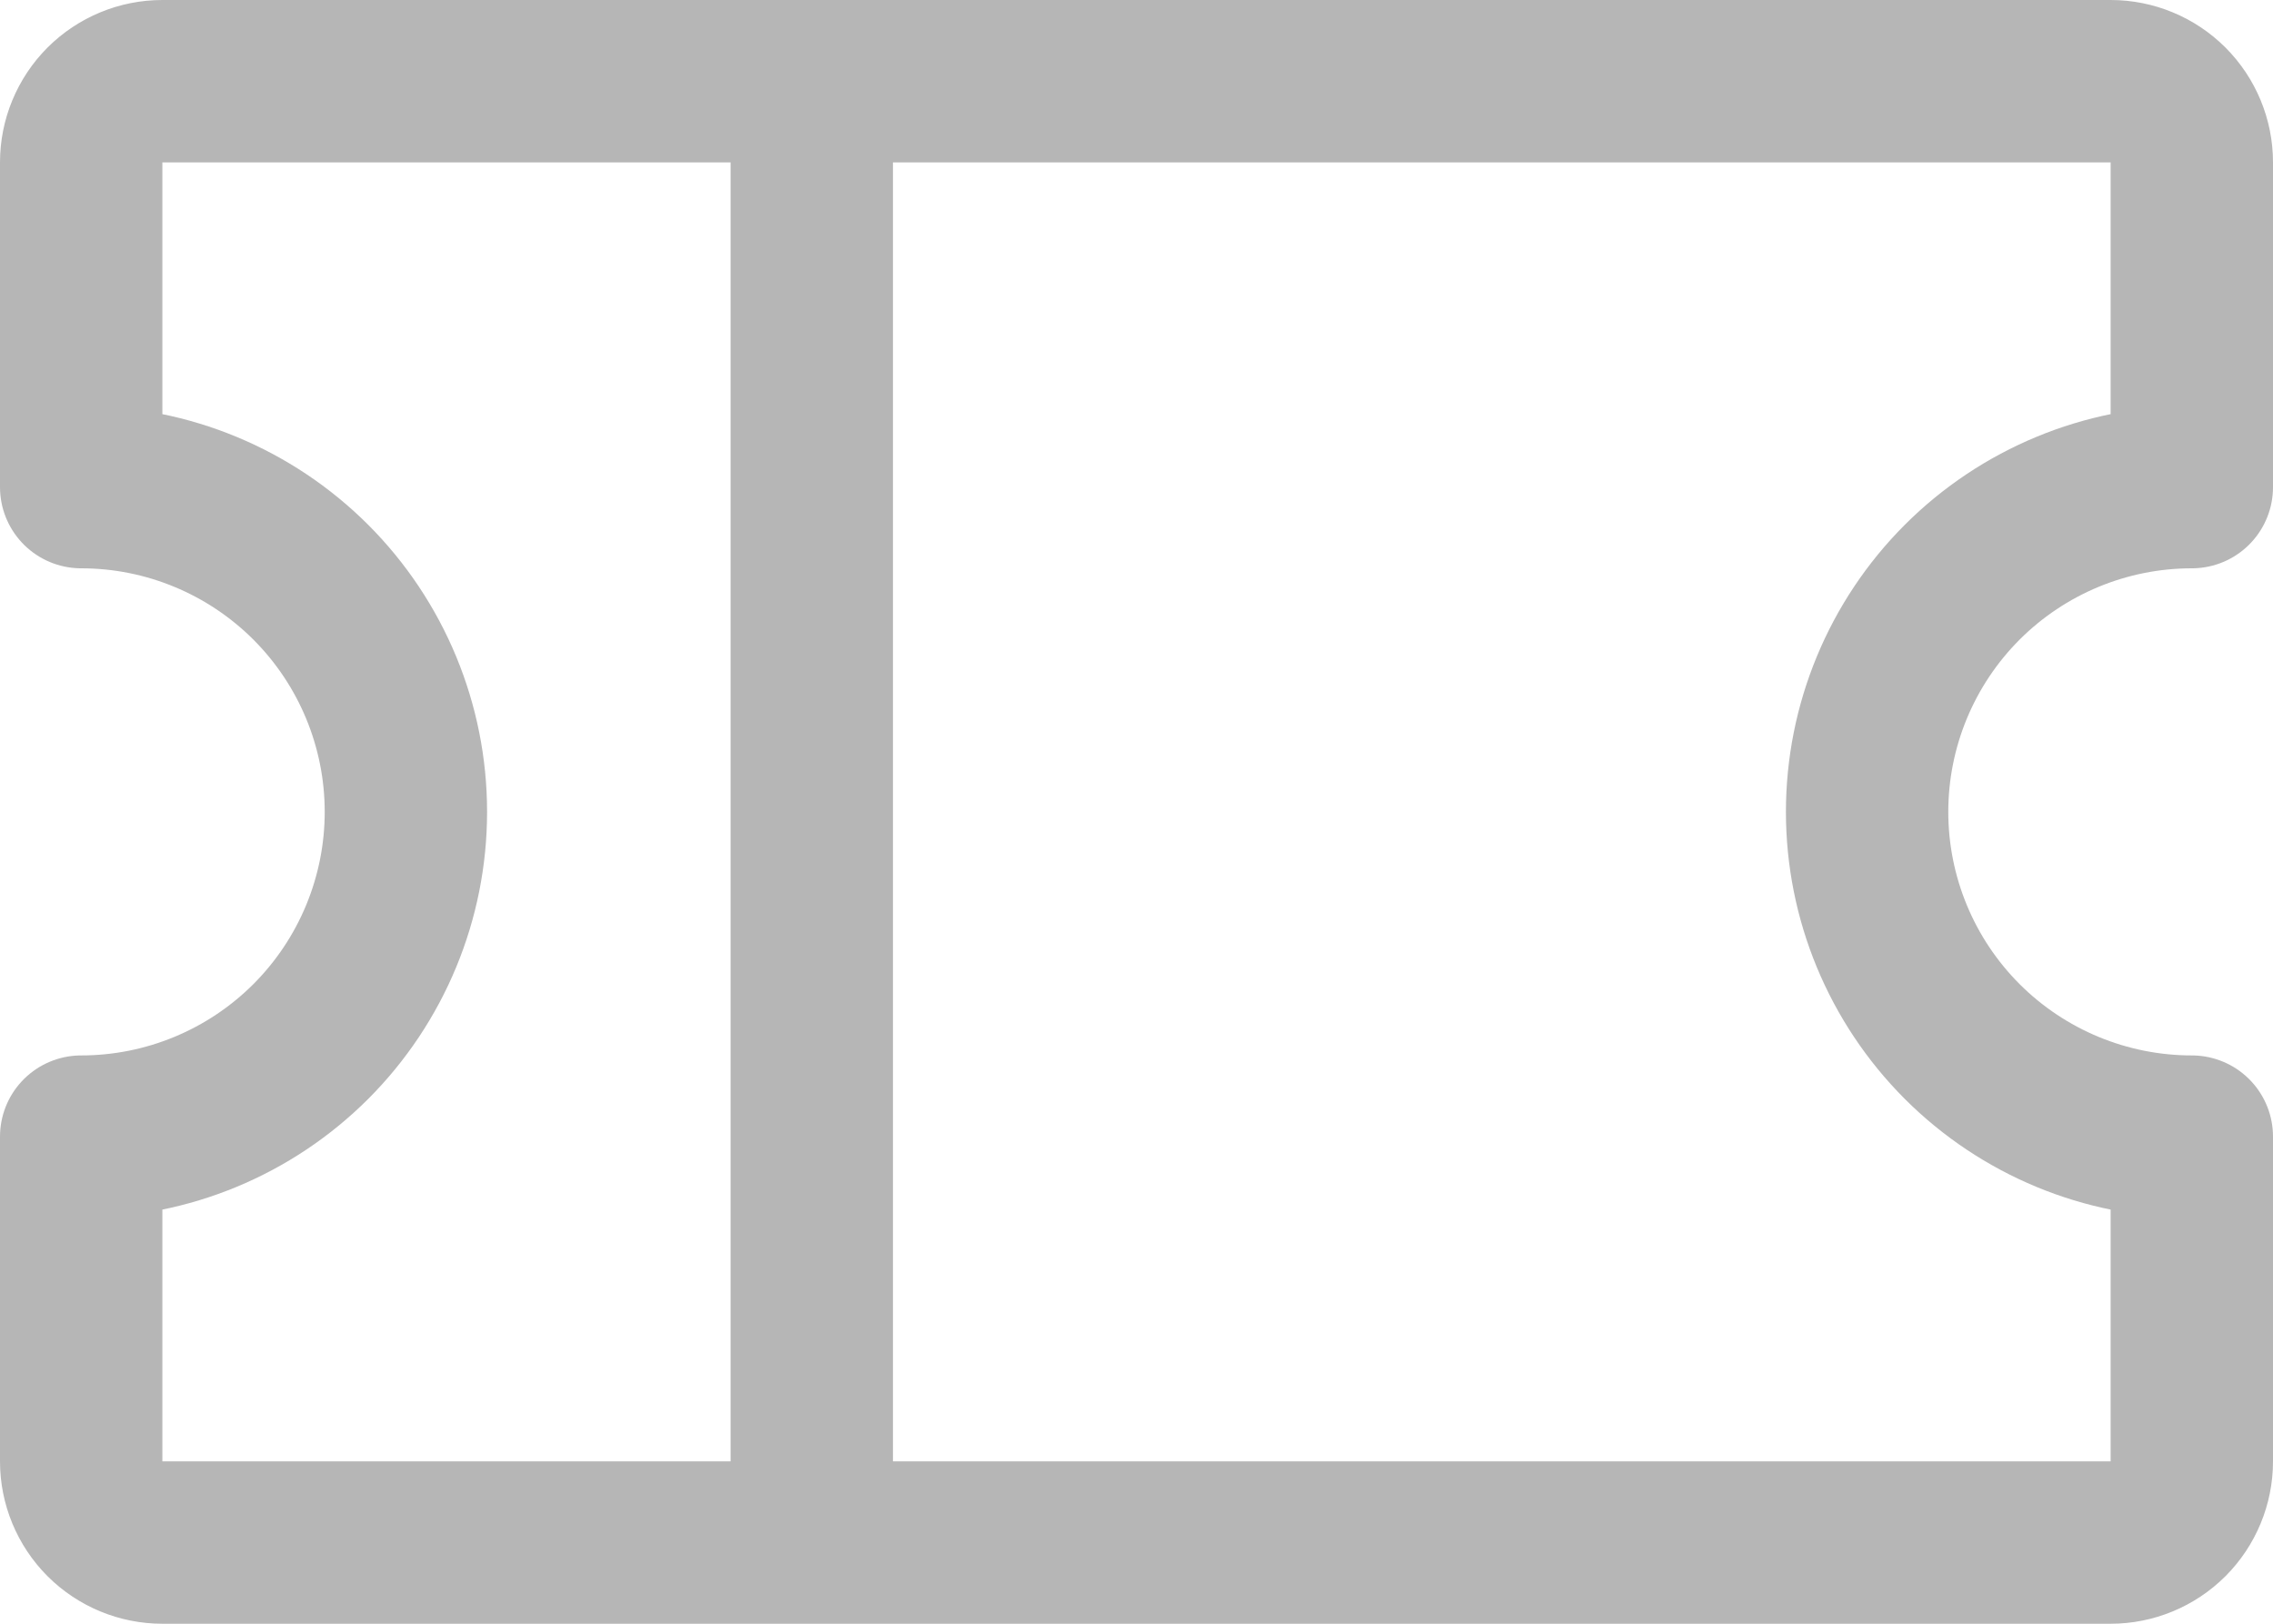<svg width="42" height="30" viewBox="0 0 42 30" fill="none" xmlns="http://www.w3.org/2000/svg">
<path d="M15 1.5V28.5M1.5 21C3.091 21 4.617 20.368 5.743 19.243C6.868 18.117 7.5 16.591 7.5 15C7.5 13.409 6.868 11.883 5.743 10.757C4.617 9.632 3.091 9 1.5 9V3C1.5 2.602 1.658 2.221 1.939 1.939C2.221 1.658 2.602 1.5 3 1.5H39C39.398 1.5 39.779 1.658 40.061 1.939C40.342 2.221 40.5 2.602 40.5 3V9C38.909 9 37.383 9.632 36.257 10.757C35.132 11.883 34.5 13.409 34.5 15C34.5 16.591 35.132 18.117 36.257 19.243C37.383 20.368 38.909 21 40.5 21V27C40.5 27.398 40.342 27.779 40.061 28.061C39.779 28.342 39.398 28.5 39 28.5H3C2.602 28.5 2.221 28.342 1.939 28.061C1.658 27.779 1.5 27.398 1.5 27V21Z" stroke="#B6B6B6" stroke-width="3" stroke-linecap="round" stroke-linejoin="round"/>
</svg>
